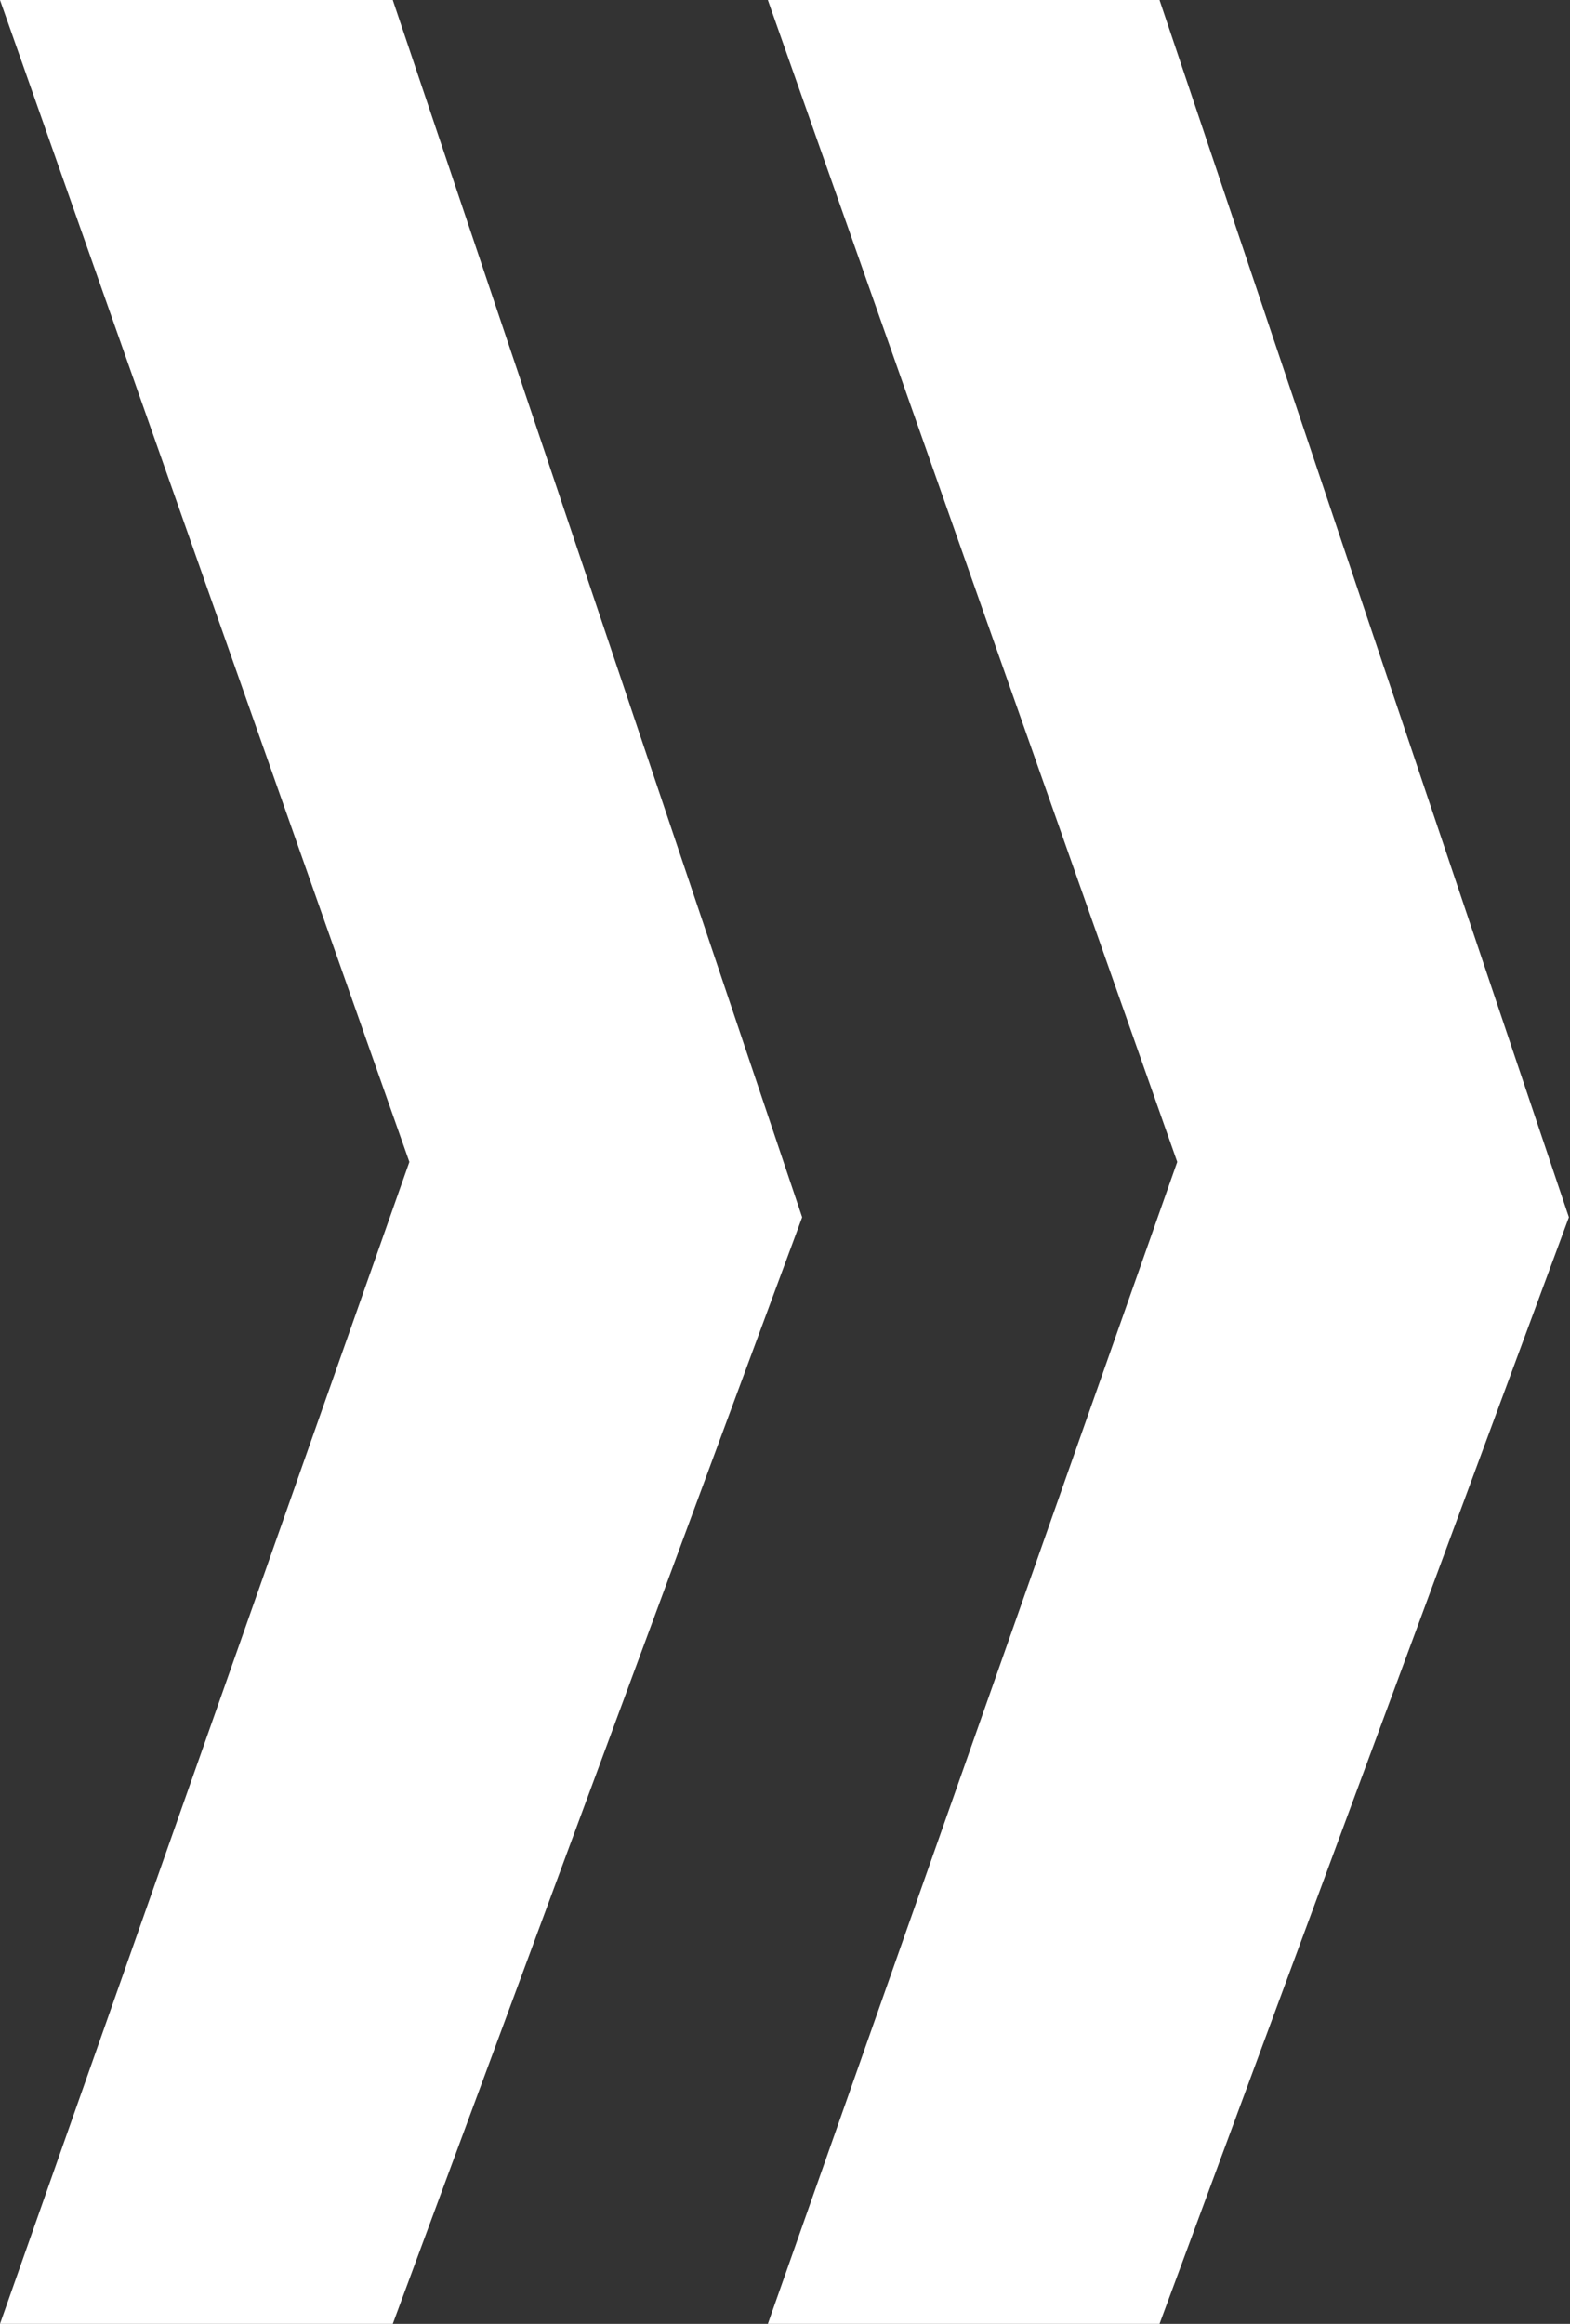 <svg xmlns="http://www.w3.org/2000/svg" viewBox="0 0 14.19 21"><rect x="0" y="0" width="14.19" height="21" fill="#333333" stroke="none"/><defs><style>.cls-1{fill:#fff;}</style></defs><title>arrow_double_w</title><g id="Ebene_2" data-name="Ebene 2"><g id="Texte"><polygon class="cls-1" points="6.94 21 10.48 21 14.18 11 14.19 11 14.19 11 14.19 11 14.18 11 10.48 0 6.94 0 10.64 10.5 6.94 21"/><polygon class="cls-1" points="0 21 3.55 21 7.25 11 7.25 11 7.25 11 7.25 11 7.25 11 3.55 0 0 0 3.7 10.5 0 21"/></g></g></svg>